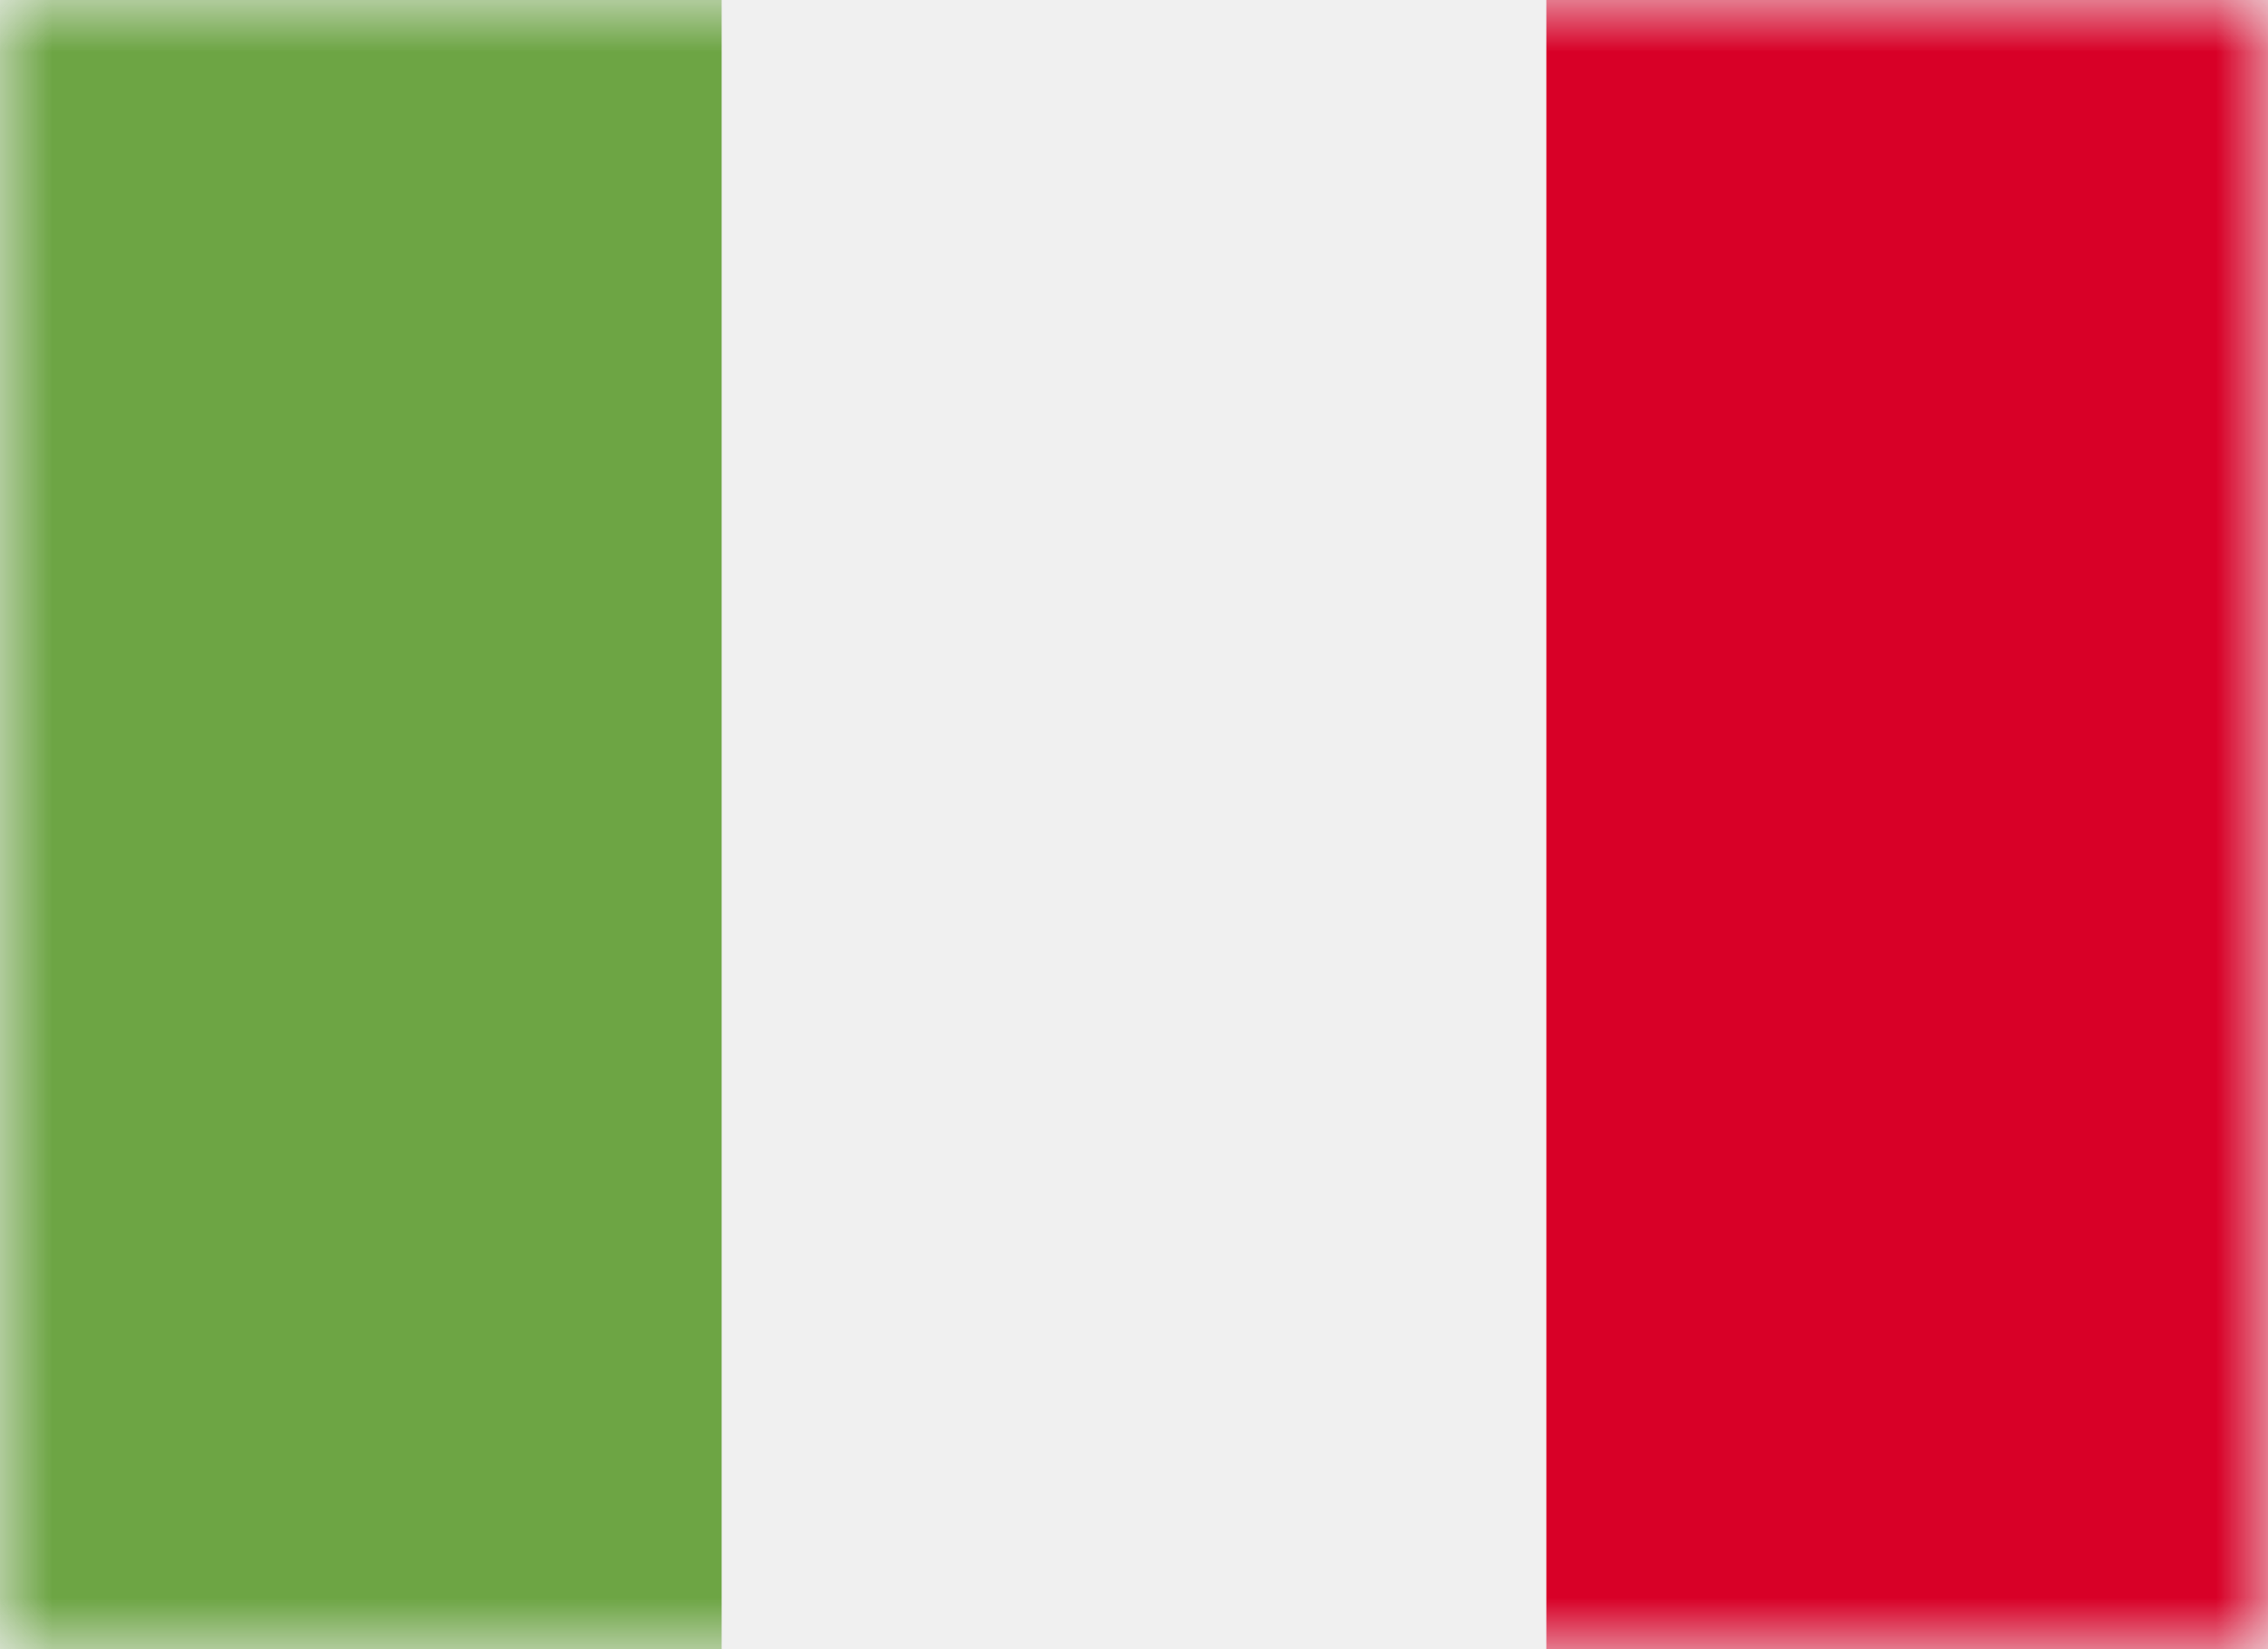 <?xml version="1.0" encoding="UTF-8"?>
<svg width="22px" height="16px" viewBox="0 0 22 16" version="1.1" xmlns="http://www.w3.org/2000/svg" xmlns:xlink="http://www.w3.org/1999/xlink">
    <rect x="0" y="0" width="22" height="16" fill="#333333" stroke="none"/>
    <!-- Generator: Sketch 59.1 (86144) - https://sketch.com -->
    <title>italy-flag</title>
    <desc>Created with Sketch.</desc>
    <defs>
        <polygon id="path-1" points="0 0 22 0 22 16 0 16"></polygon>
    </defs>
    <g id="Symbols" stroke="none" stroke-width="1" fill="none" fill-rule="evenodd">
        <g id="header" transform="translate(-1540, -20)">
            <g id="italy-flag" transform="translate(1540, 20)">
                <mask id="mask-2" fill="white">
                    <use xlink:href="#path-1"></use>
                </mask>
                <use id="Mask" fill="#F0F0F0" fill-rule="nonzero" xlink:href="#path-1"></use>
                <polygon id="Path" fill="#F0F0F0" fill-rule="nonzero" mask="url(#mask-2)" points="14.667 0 7.333 0 0 0 0 16 7.333 16 14.667 16 22 16 22 0"></polygon>
                <polygon id="Rectangle" fill="#6DA544" fill-rule="nonzero" mask="url(#mask-2)" points="0 0 7 0 7 16 0 16"></polygon>
                <polygon id="Rectangle" fill="#D80027" fill-rule="nonzero" mask="url(#mask-2)" points="15 0 22 0 22 16 15 16"></polygon>
            </g>
        </g>
    </g>
</svg>